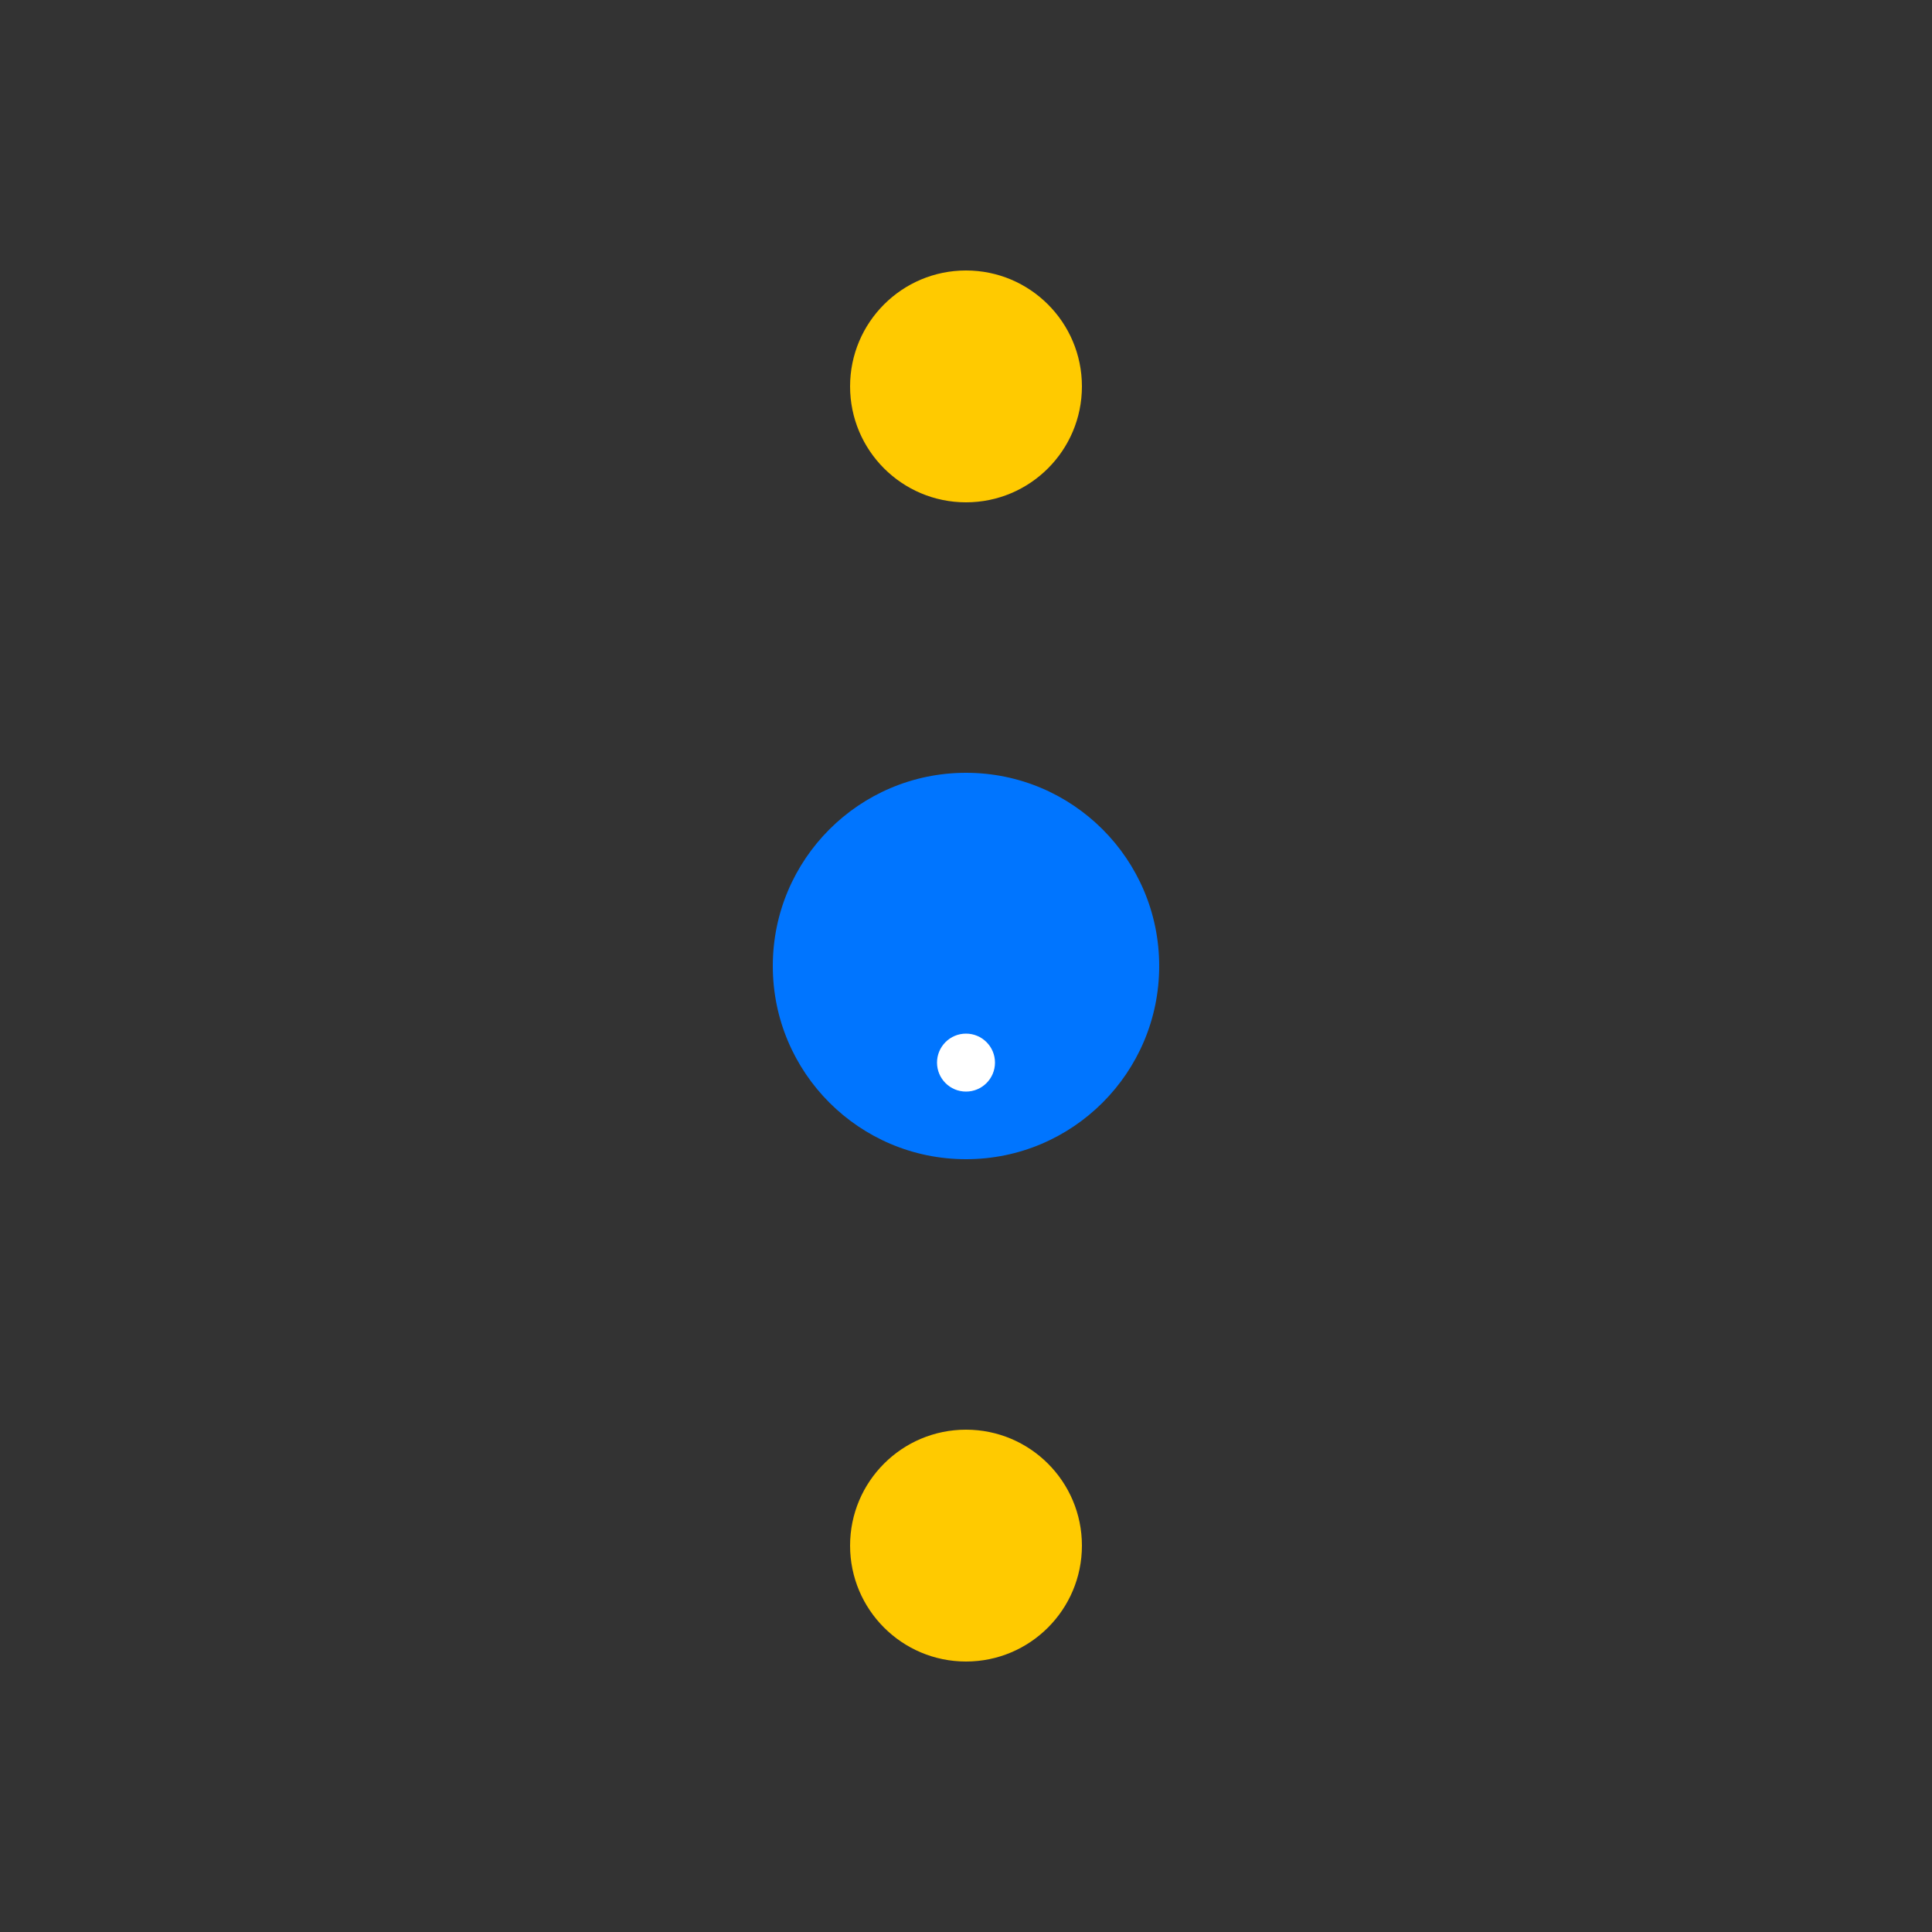 <svg class="svg-loader" xmlns="http://www.w3.org/2000/svg" viewBox="0 0 100 100">
    <rect x="0" y="0" width="100" height="100" fill="#333333" stroke="none"/>
    <defs>
        <style>
            @keyframes spin{
                0% { transform: rotate(0deg); }
                100% { transform: rotate(360deg); }
            }
            .svg-loader>circle{
                transform-origin: 50% 50%;
            }

            .svg-loader>.spin{
                transform: rotate(0deg);
                animation: spin 1.6s cubic-bezier(0.455, 0.03, 0.515, 0.955) 0s infinite normal forwards;
            }

            .svg-loader>.spin-0{
                animation-name: spin;
                animation-duration: 1s;
                animation-timing-function: linear;
            }


            .svg-loader>.spin-2{
                animation-delay: 0.1s;
            }

            .svg-loader>.spin-3{
                animation-delay: 0.2s;
            }

        </style>
    </defs>
    <circle class="no-spin" cx="50" cy="50" r="10" fill="#0075ff"/>    
    <circle class="spin spin-0" cx="50" cy="55" r="1.5" fill="white"/>    
    <circle class="spin spin-3" cx="50" cy="20" r="3" fill="#fc4735"/>    
    <circle class="spin spin-3" cx="50" cy="80" r="3" fill="#fc4735"/>    
    <circle class="spin spin-2" cx="50" cy="20" r="4" fill="#ff7423"/>    
    <circle class="spin spin-2" cx="50" cy="80" r="4" fill="#ff7423"/>    
    <circle class="spin spin-1" cx="50" cy="20" r="6" fill="#ffca00"/>    
    <circle class="spin spin-1" cx="50" cy="80" r="6" fill="#ffca00"/>    
</svg>